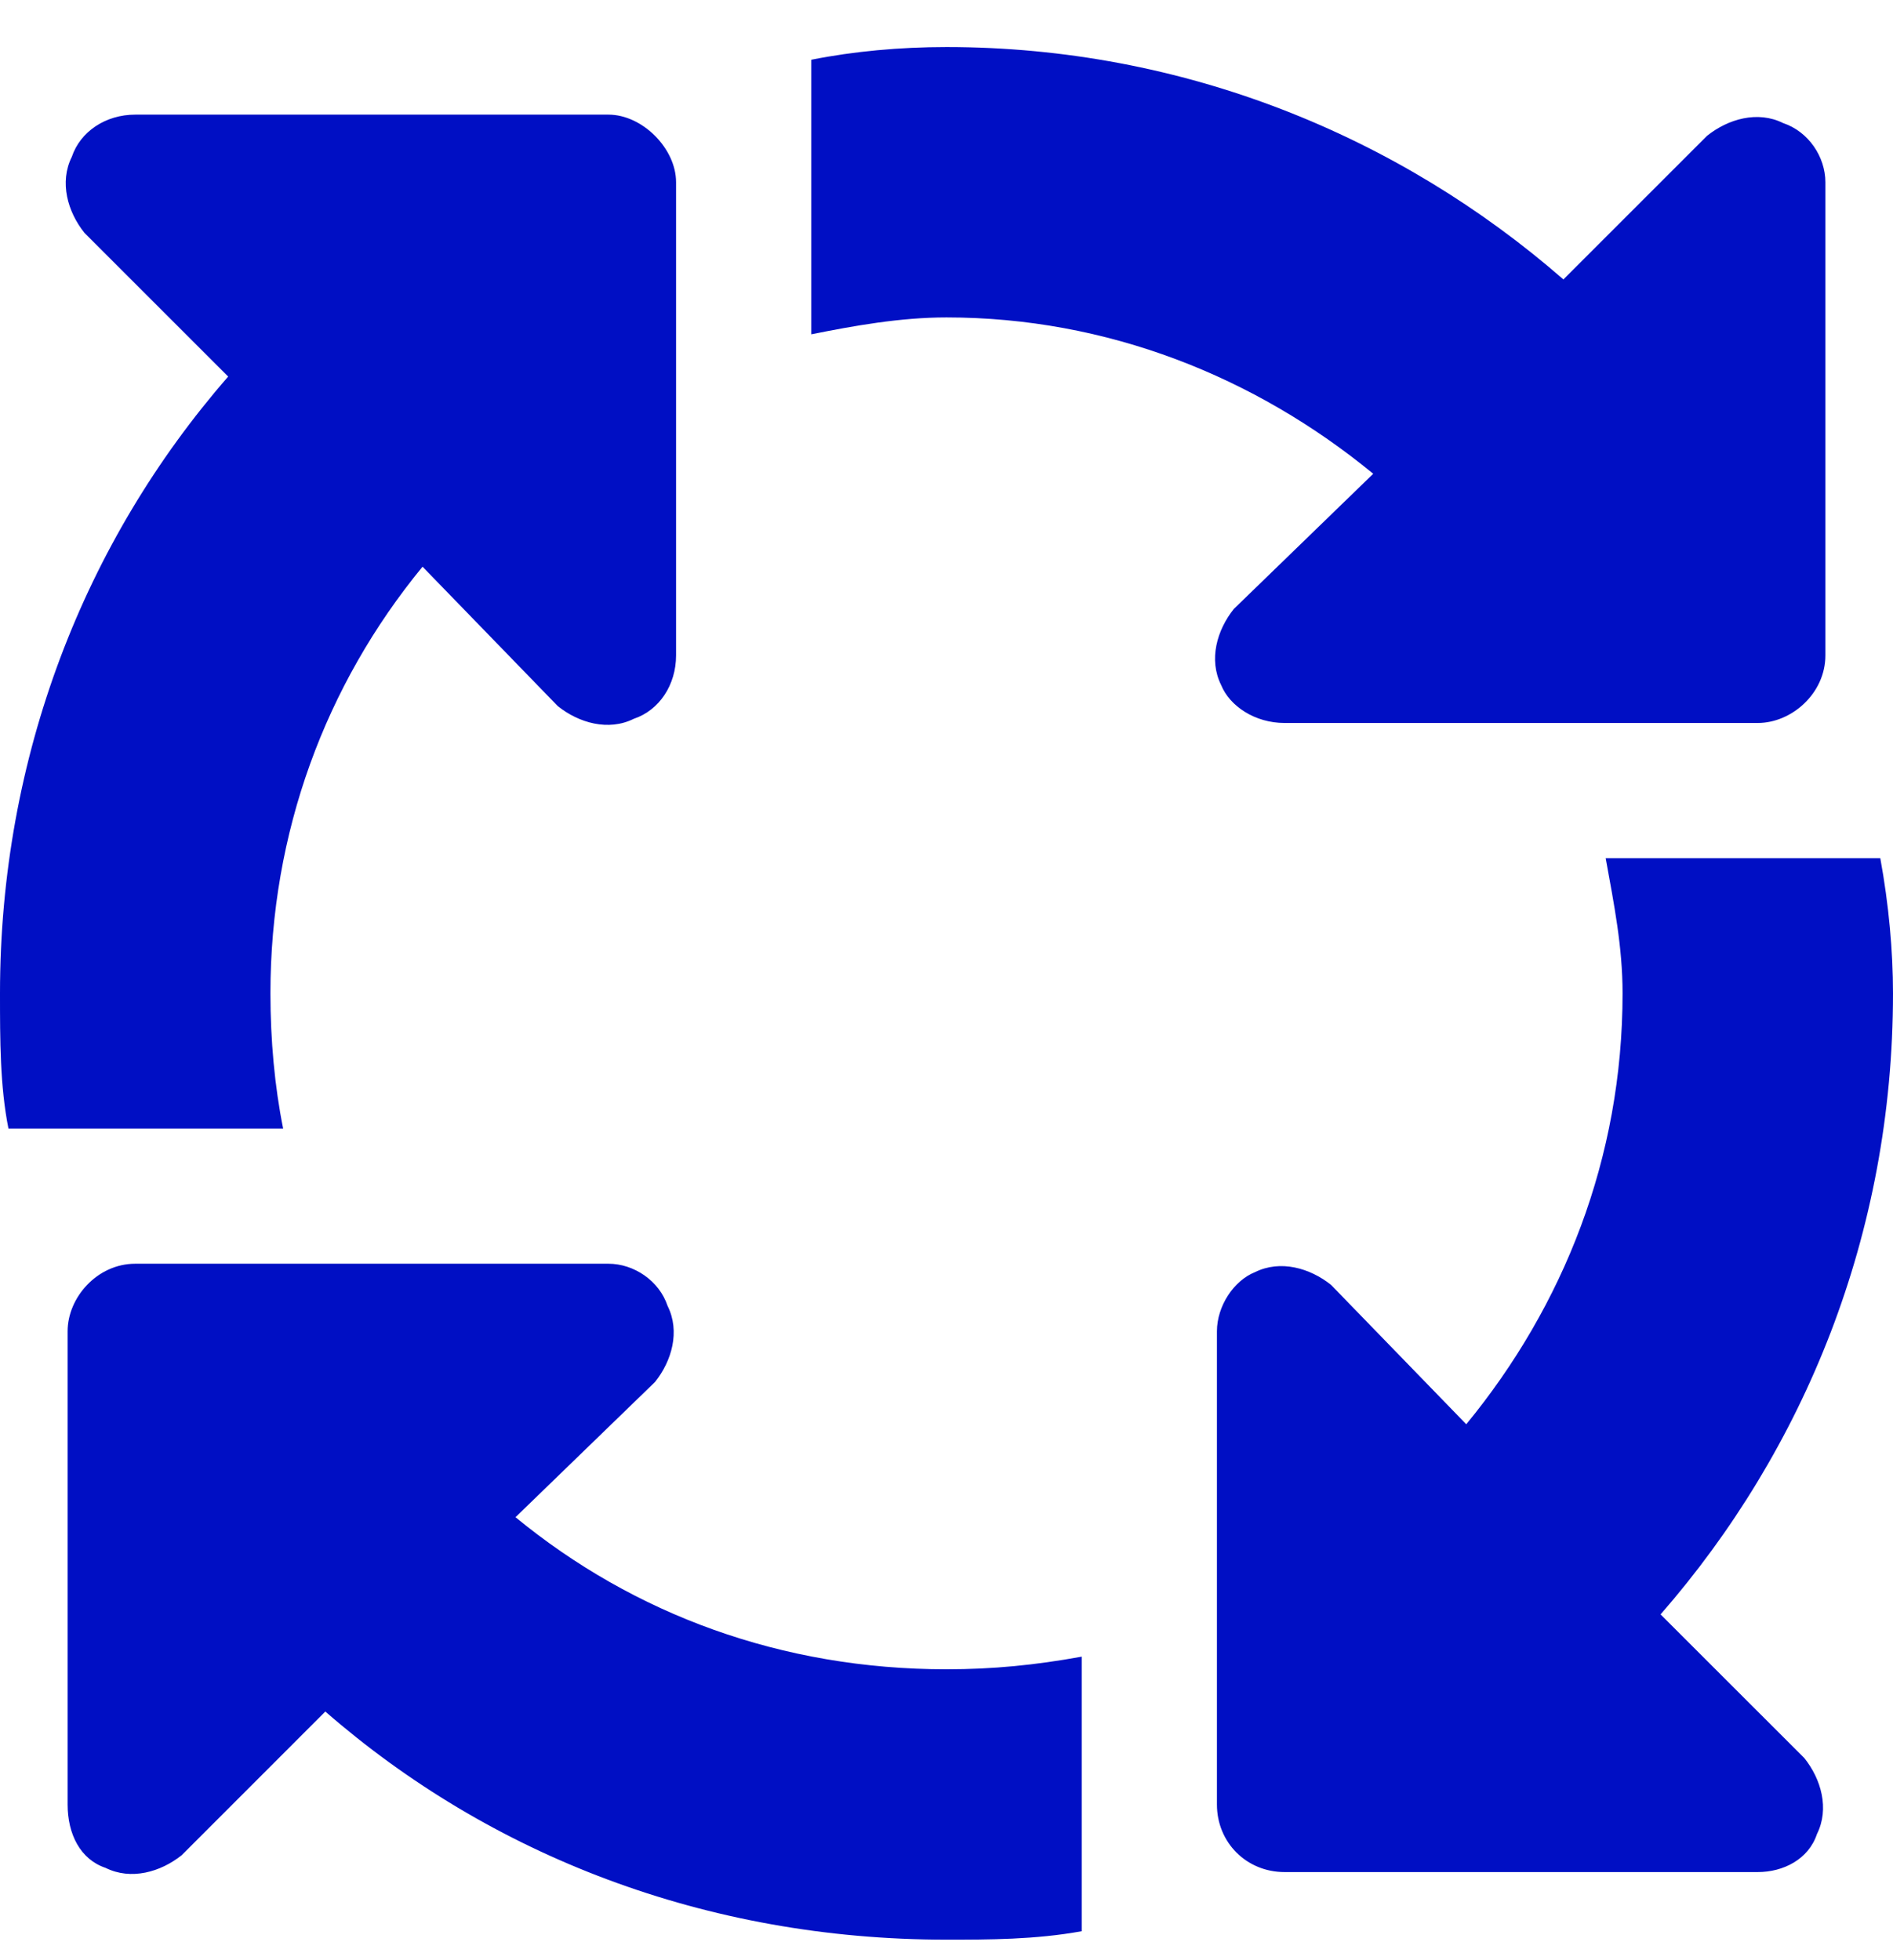 <svg width="28" height="29" viewBox="0 0 28 29" fill="none" xmlns="http://www.w3.org/2000/svg">
<path d="M14 4.696C13.312 4.696 12.625 4.821 12 4.946V0.884C12.625 0.759 13.312 0.696 14 0.696C17.5 0.696 20.688 2.009 23.125 4.134L25.25 2.009C25.562 1.759 26 1.634 26.375 1.821C26.75 1.946 27 2.321 27 2.696V9.696C27 10.259 26.5 10.696 26 10.696H19C18.562 10.696 18.188 10.446 18.062 10.134C17.875 9.759 18 9.321 18.25 9.009L20.312 7.009C18.562 5.571 16.375 4.696 14 4.696ZM6.25 8.384C4.812 10.134 4 12.321 4 14.696C4 15.384 4.062 16.071 4.188 16.696H0.125C0 16.071 0 15.384 0 14.696C0 11.196 1.25 8.009 3.375 5.571L1.25 3.446C1 3.134 0.875 2.696 1.062 2.321C1.188 1.946 1.562 1.696 2 1.696H9C9.5 1.696 10 2.196 10 2.696V9.696C10 10.134 9.75 10.509 9.375 10.634C9 10.821 8.562 10.696 8.25 10.446L6.25 8.384ZM27.812 12.696C27.938 13.384 28 14.071 28 14.696C28 18.259 26.688 21.446 24.562 23.884L26.688 26.009C26.938 26.321 27.062 26.759 26.875 27.134C26.75 27.509 26.375 27.696 26 27.696H19C18.438 27.696 18 27.259 18 26.696V19.696C18 19.321 18.25 18.946 18.562 18.821C18.938 18.634 19.375 18.759 19.688 19.009L21.688 21.071C23.125 19.321 24 17.134 24 14.696C24 14.009 23.875 13.384 23.75 12.696H27.812ZM14 24.696C14.688 24.696 15.312 24.634 16 24.509V28.571C15.312 28.696 14.625 28.696 14 28.696C10.438 28.696 7.25 27.446 4.812 25.321L2.688 27.446C2.375 27.696 1.938 27.821 1.562 27.634C1.188 27.509 1 27.134 1 26.696V19.696C1 19.196 1.438 18.696 2 18.696H9C9.375 18.696 9.75 18.946 9.875 19.321C10.062 19.696 9.938 20.134 9.688 20.446L7.625 22.446C9.375 23.884 11.562 24.696 14 24.696Z" fill="#000FC4"/>
</svg>
